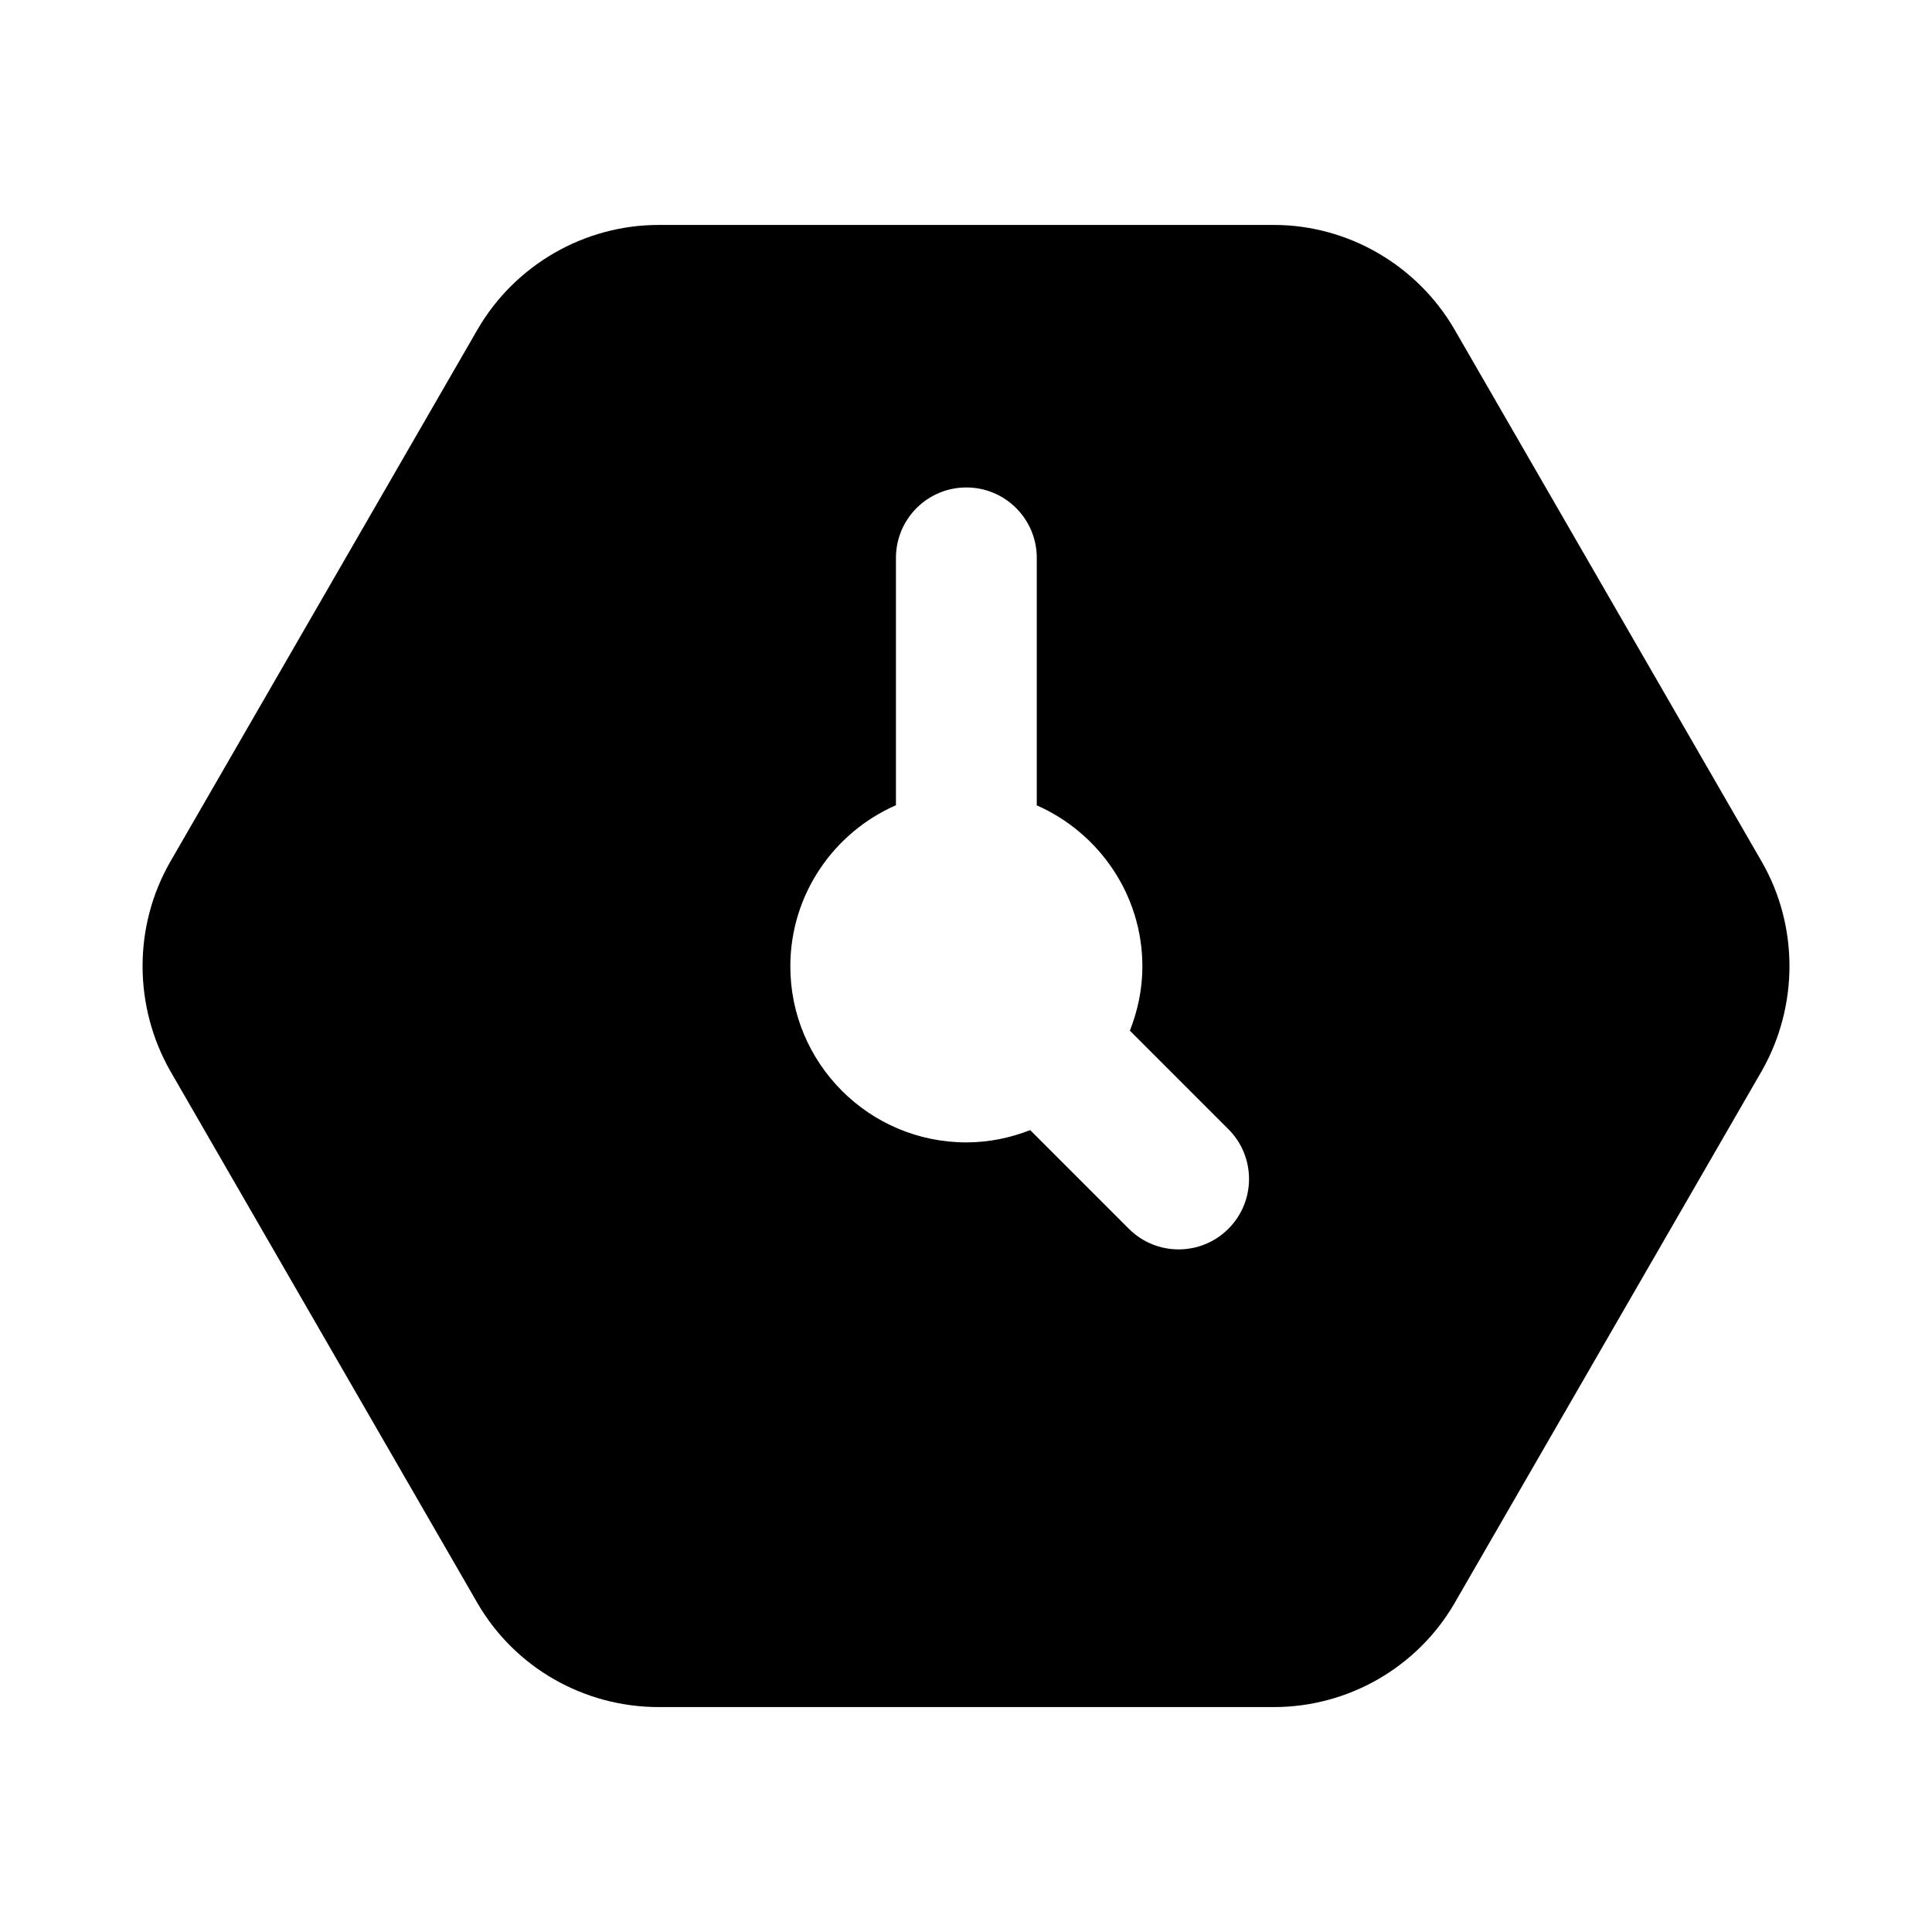 <?xml version="1.0" encoding="UTF-8"?>
<!-- Uploaded to: ICON Repo, www.svgrepo.com, Generator: ICON Repo Mixer Tools -->
<svg fill="#000000" width="800px" height="800px" version="1.1" viewBox="144 144 512 512" xmlns="http://www.w3.org/2000/svg">
 <path d="m610.95 372.48-81.539-141.25c-9.891-16.98-28.18-27.617-47.773-27.617h-163.08c-19.781 0-38.066 10.637-47.957 27.617l-81.539 141.25c-9.703 16.98-9.703 38.066 0 55.234l81.539 141.25c9.891 16.98 28.176 27.43 47.957 27.43l163.08-0.004c19.594 0 37.879-10.449 47.77-27.43l81.539-141.25c9.707-17.164 9.707-38.25 0.004-55.23zm-141.41 97.156c-7.289 7.289-19.098 7.289-26.387 0l-26.141-26.148c-5.285 2.066-10.98 3.258-16.918 3.258-25.816 0-46.648-20.992-46.648-46.648 0-19.051 11.508-35.484 27.988-42.707v-65.547c0-10.305 8.348-18.66 18.66-18.66s18.66 8.355 18.66 18.66v65.582c16.422 7.238 27.988 23.648 27.988 42.672 0 5.945-1.195 11.684-3.316 17.035l26.113 26.117c7.289 7.289 7.289 19.105 0 26.387z"/>
</svg>